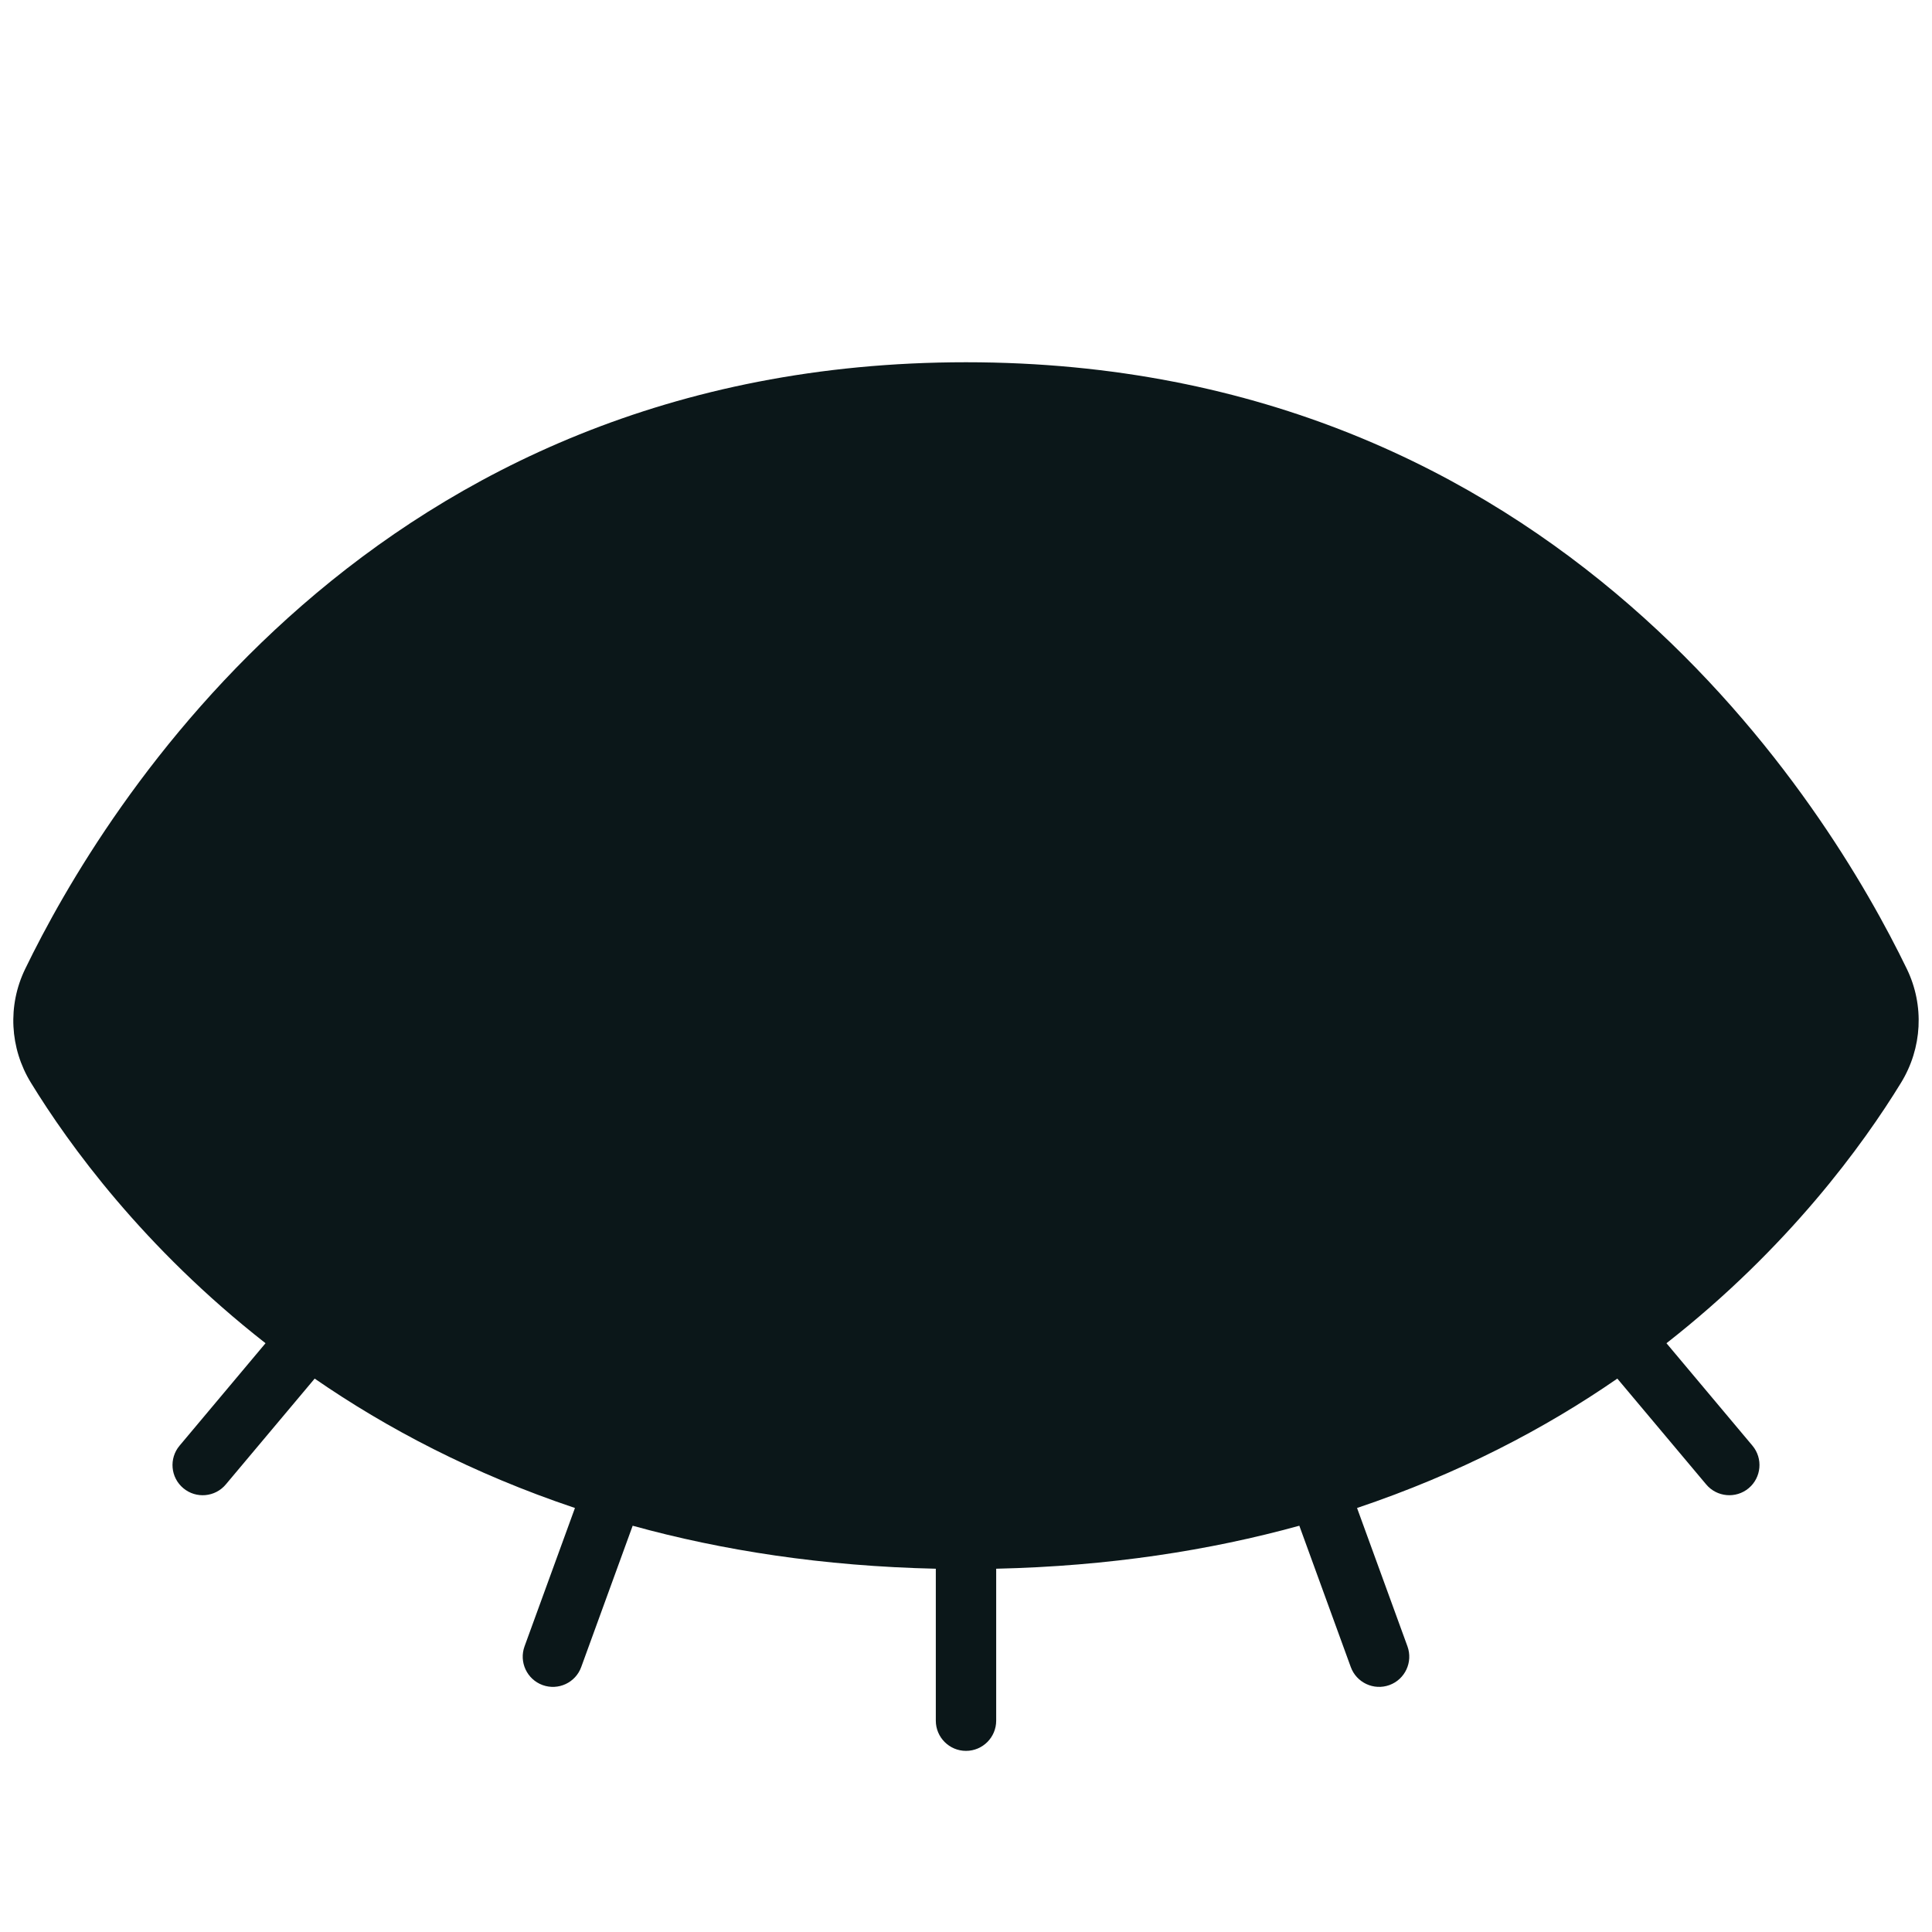 <?xml version="1.0" encoding="utf-8"?>
<svg version="1.1" id="Uploaded to svgrepo.com" xmlns="http://www.w3.org/2000/svg" xmlns:xlink="http://www.w3.org/1999/xlink" 
	 width="800px" height="800px" viewBox="0 0 32 32" xml:space="preserve">
<style type="text/css">
	.stone_een{fill:#0B1719;}
</style>
<path class="stone_een" d="M31.488,17.932c0.35-0.572,0.388-1.278,0.096-1.882C30.291,13.381,25.83,6,16,6
	S1.709,13.381,0.416,16.051c-0.292,0.603-0.255,1.31,0.096,1.882c0.627,1.024,1.864,2.733,3.886,4.315l-1.424,1.697
	c-0.177,0.211-0.15,0.527,0.062,0.704h0c0.211,0.177,0.527,0.15,0.704-0.062l1.472-1.753c1.194,0.825,2.622,1.576,4.311,2.143
	l-0.835,2.292c-0.094,0.259,0.039,0.546,0.299,0.641l0,0c0.259,0.094,0.546-0.039,0.64-0.299l0.852-2.34
	c1.485,0.41,3.153,0.67,5.021,0.712V28.5c0,0.276,0.224,0.5,0.5,0.5h0c0.276,0,0.5-0.224,0.5-0.5v-2.517
	c1.868-0.042,3.536-0.303,5.021-0.712l0.852,2.34c0.094,0.259,0.381,0.393,0.64,0.299l0,0c0.259-0.094,0.393-0.381,0.299-0.641
	l-0.835-2.292c1.689-0.568,3.118-1.318,4.311-2.143l1.472,1.753c0.177,0.211,0.493,0.239,0.704,0.062l0,0
	c0.211-0.177,0.239-0.493,0.062-0.704l-1.424-1.697C29.624,20.665,30.861,18.956,31.488,17.932z"/>
</svg>